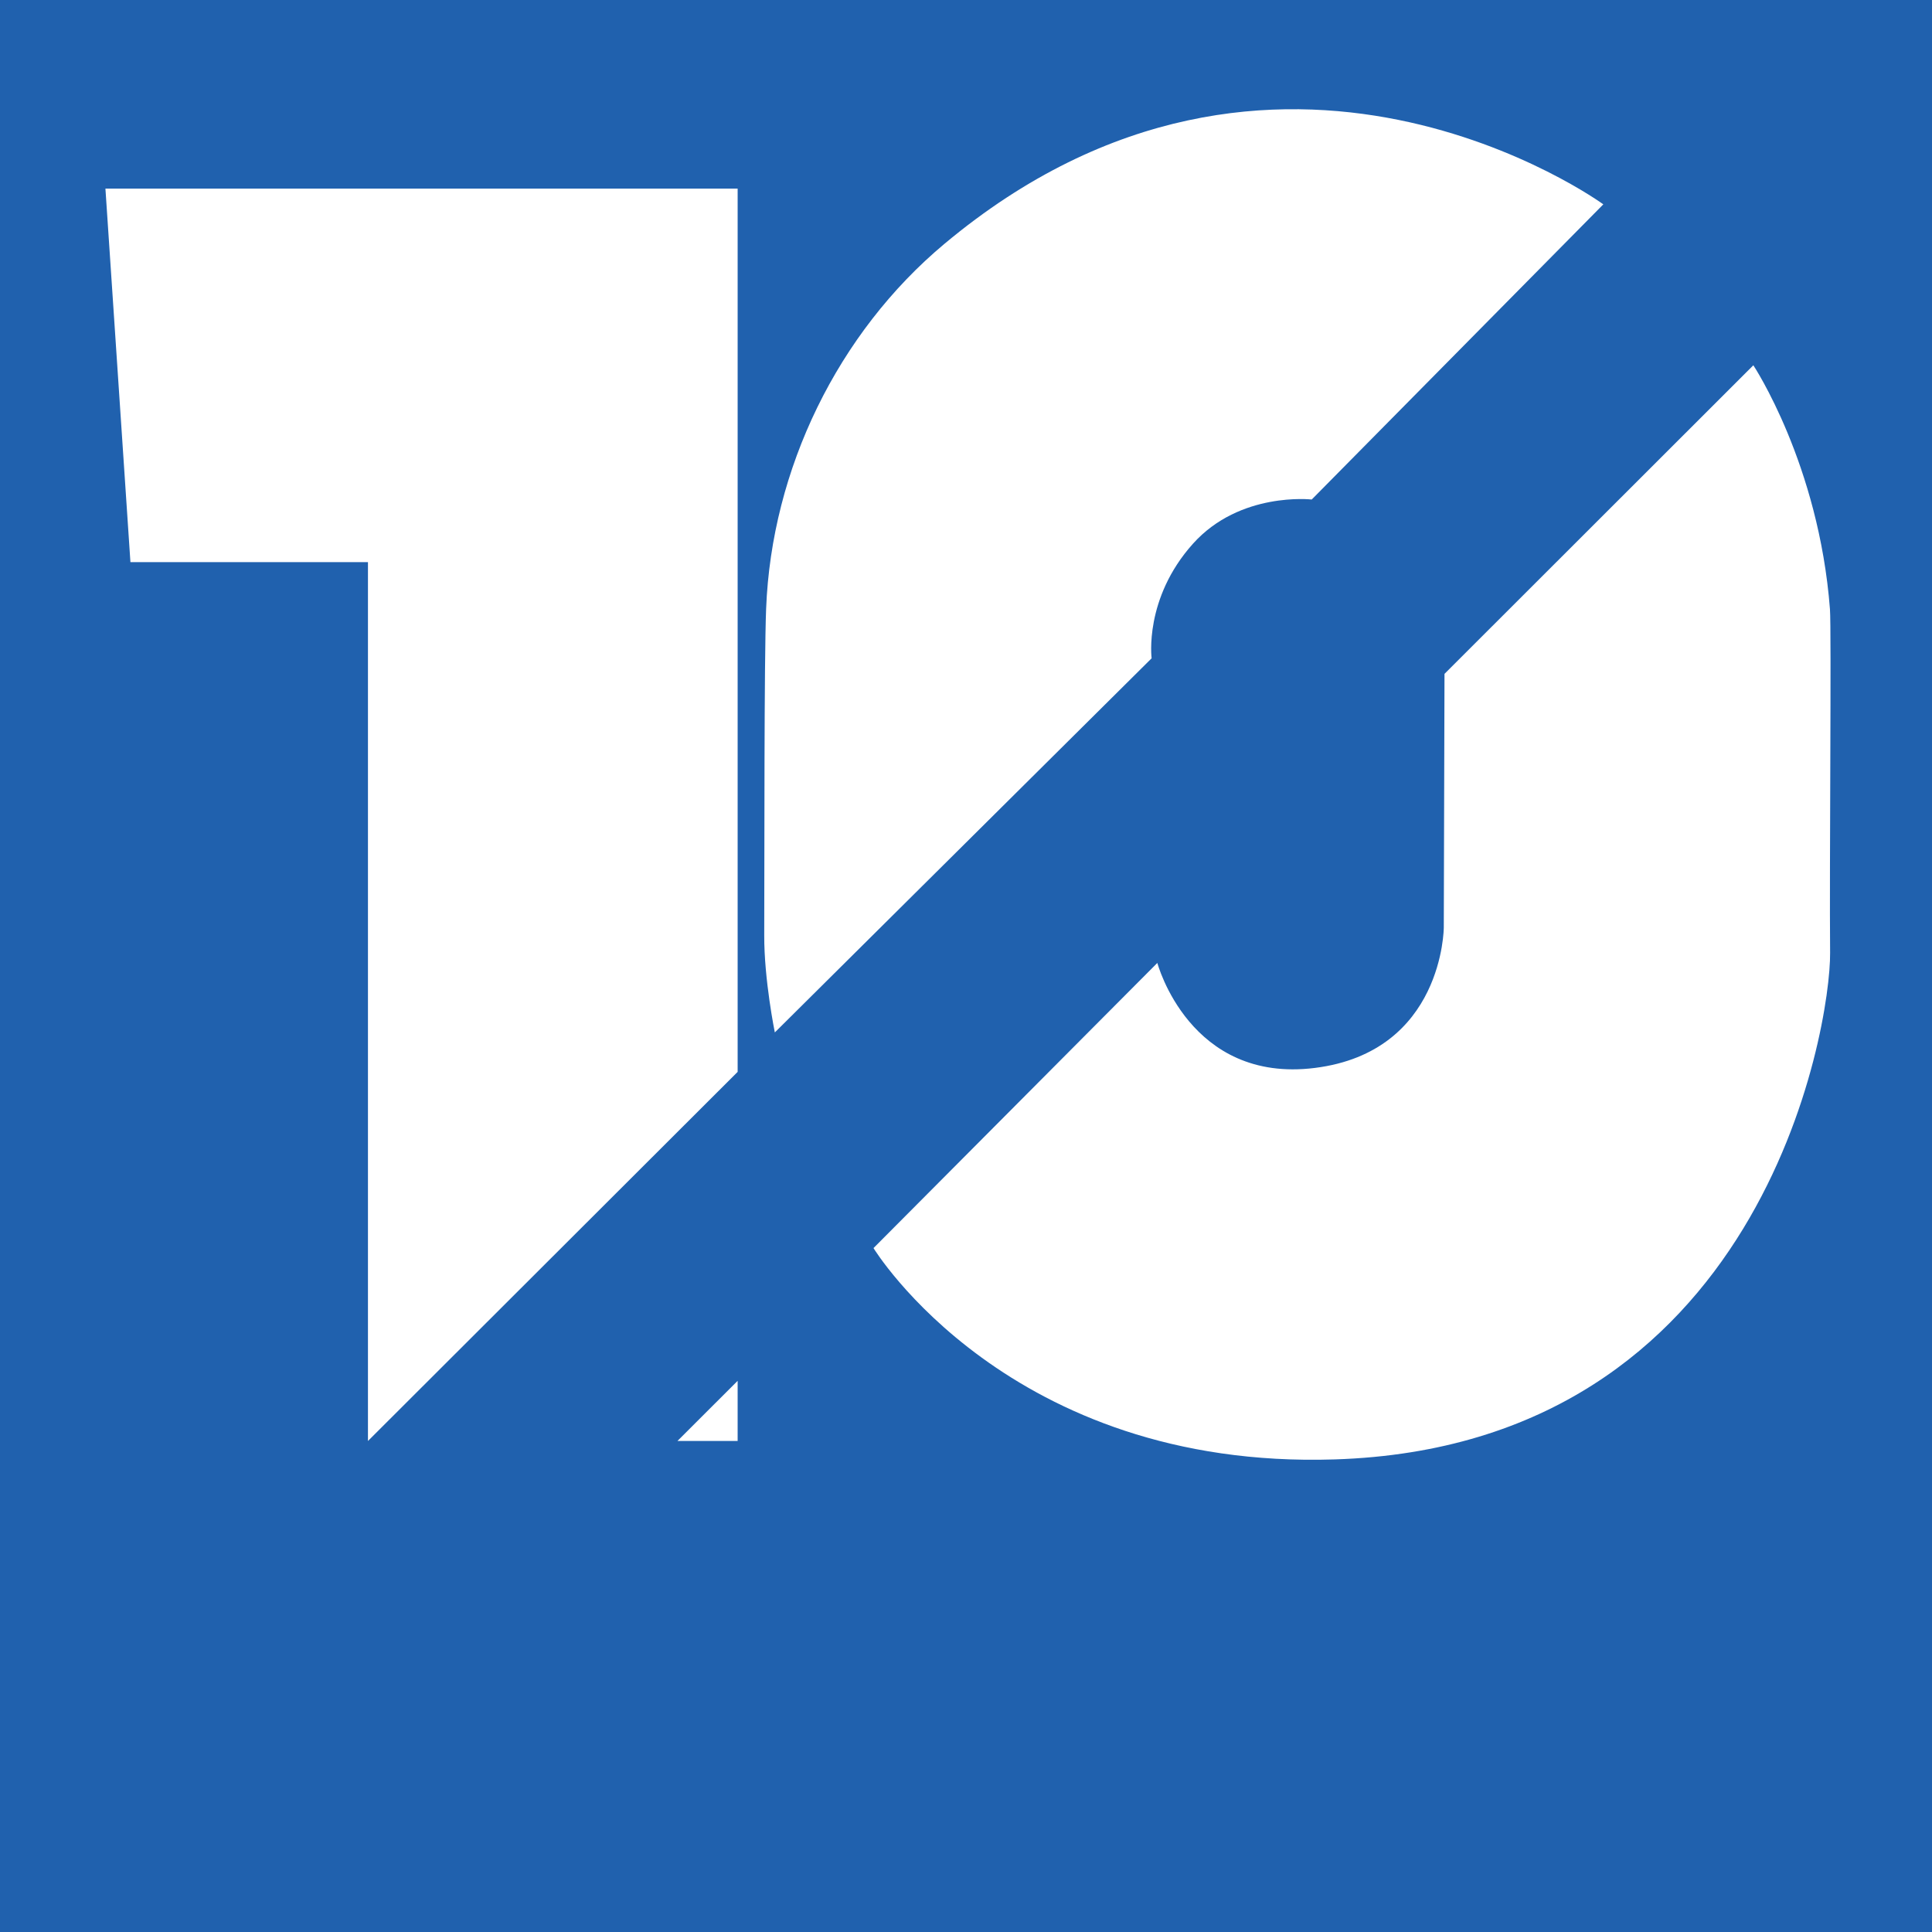 <?xml version="1.0" encoding="UTF-8" standalone="no"?>
<!-- Created with Inkscape (http://www.inkscape.org/) -->

<svg
   xmlns:dc="http://purl.org/dc/elements/1.1/"
   xmlns:cc="http://creativecommons.org/ns#"
   xmlns:rdf="http://www.w3.org/1999/02/22-rdf-syntax-ns#"
   xmlns:svg="http://www.w3.org/2000/svg"
   xmlns="http://www.w3.org/2000/svg"
   xmlns:sodipodi="http://sodipodi.sourceforge.net/DTD/sodipodi-0.dtd"
   xmlns:inkscape="http://www.inkscape.org/namespaces/inkscape"
   width="250"
   height="250"
   id="svg2"
   version="1.1"
   inkscape:version="0.48.2 r9819"
   sodipodi:docname="ten_nb.svg"
   inkscape:export-filename="C:\Documents and Settings\Laurent T.LAURENT-11A161F\Bureau\fotolia\ten_nb.png"
   inkscape:export-xdpi="300"
   inkscape:export-ydpi="300">
  <rect width="100%" height="100%" fill="#333333" stroke="none"/>
  <defs
     id="defs4">
    <clipPath
       id="clipPath3025"
       clipPathUnits="userSpaceOnUse">
      <path
         id="path3027"
         d="M 0,0 200,0 200,200 0,200 0,0 z"
         inkscape:connector-curvature="0" />
    </clipPath>
    <clipPath
       id="clipPath3009"
       clipPathUnits="userSpaceOnUse">
      <path
         id="path3011"
         d="m 10.913,48.884 178.582,0 0,139.81 -178.582,0 0,-139.81 z"
         inkscape:connector-curvature="0" />
    </clipPath>
    <clipPath
       id="clipPath3093"
       clipPathUnits="userSpaceOnUse">
      <path
         id="path3095"
         d="m 10.913,48.884 178.582,0 0,139.81 -178.582,0 0,-139.81 z"
         inkscape:connector-curvature="0" />
    </clipPath>
  </defs>
  <sodipodi:namedview
     id="base"
     pagecolor="#ffffff"
     bordercolor="#666666"
     borderopacity="1.0"
     inkscape:pageopacity="0.0"
     inkscape:pageshadow="2"
     inkscape:zoom="1"
     inkscape:cx="16.652998"
     inkscape:cy="85.186787"
     inkscape:document-units="px"
     inkscape:current-layer="layer1"
     showgrid="false"
     inkscape:window-width="1016"
     inkscape:window-height="826"
     inkscape:window-x="352"
     inkscape:window-y="248"
     inkscape:window-maximized="0"
     fit-margin-top="0"
     fit-margin-left="0"
     fit-margin-right="0"
     fit-margin-bottom="0" />
  <g
     inkscape:label="Calque 1"
     inkscape:groupmode="layer"
     id="layer1"
     transform="translate(-175,-221.648)">
    <g
       id="g3104">
      <path
         id="path2995"
         style="fill:#2061ae;fill-opacity:1;fill-rule:nonzero;stroke:none"
         d="m 175,471.648 250,0 0,-250 -250,0 0,250 z"
         inkscape:connector-curvature="0" />
      <g
         transform="matrix(1.25,0,0,-1.25,262.659,408.11)"
         id="g2997">
        <path
           id="path2999"
           style="fill:#ffffff;fill-opacity:1;fill-rule:nonzero;stroke:none"
           d="m 0,0 6.233,0 0,6.226 L 0,0 z"
           inkscape:connector-curvature="0" />
      </g>
      <g
         transform="matrix(1.25,0,0,-1.25,188.642,246.054)"
         id="g3001">
        <path
           id="path3003"
           style="fill:#ffffff;fill-opacity:1;fill-rule:nonzero;stroke:none"
           d="m 0,0 2.588,-38.669 24.589,0 0,-90.976 38.27,38.21 L 65.447,0 0,0 z"
           inkscape:connector-curvature="0" />
      </g>
      <g
         transform="matrix(1.25,0,0,-1.25,175,471.648)"
         id="g3005">
        <g
           clip-path="url(#clipPath3009)"
           id="g3007">
          <g
             transform="translate(135.789,148.29)"
             id="g3013">
            <path
               id="path3015"
               style="fill:#ffffff;fill-opacity:1;fill-rule:nonzero;stroke:none"
               d="m 0,0 c 0,0 -7.421,0.852 -12.29,-4.572 -5.098,-5.681 -4.284,-11.865 -4.284,-11.865 l -39.005,-38.73 c 0,0 -1.114,5.449 -1.097,10.056 0.031,8.376 -0.017,28.331 0.196,33.81 0.561,14.445 7.417,28.539 18.46,37.771 34.403,28.757 68.206,4.087 68.206,4.087 L 0,0 z"
               inkscape:connector-curvature="0" />
          </g>
          <g
             transform="translate(119.807,100.319)"
             id="g3017">
            <path
               id="path3019"
               style="fill:#ffffff;fill-opacity:1;fill-rule:nonzero;stroke:none"
               d="m 0,0 -29.382,-29.52 c 0,0 13.97,-22.962 47.75,-21.877 44.271,1.42 51.348,44.742 51.277,52.44 -0.079,8.622 0.144,33.481 -0.015,35.566 -1.146,15.034 -7.932,25.259 -7.932,25.259 L 29.727,29.923 29.654,3.668 c 0,0 -0.037,-12.867 -13.344,-14.539 C 3.325,-12.503 0,0 0,0"
               inkscape:connector-curvature="0" />
          </g>
        </g>
      </g>
    </g>
  </g>
</svg>
